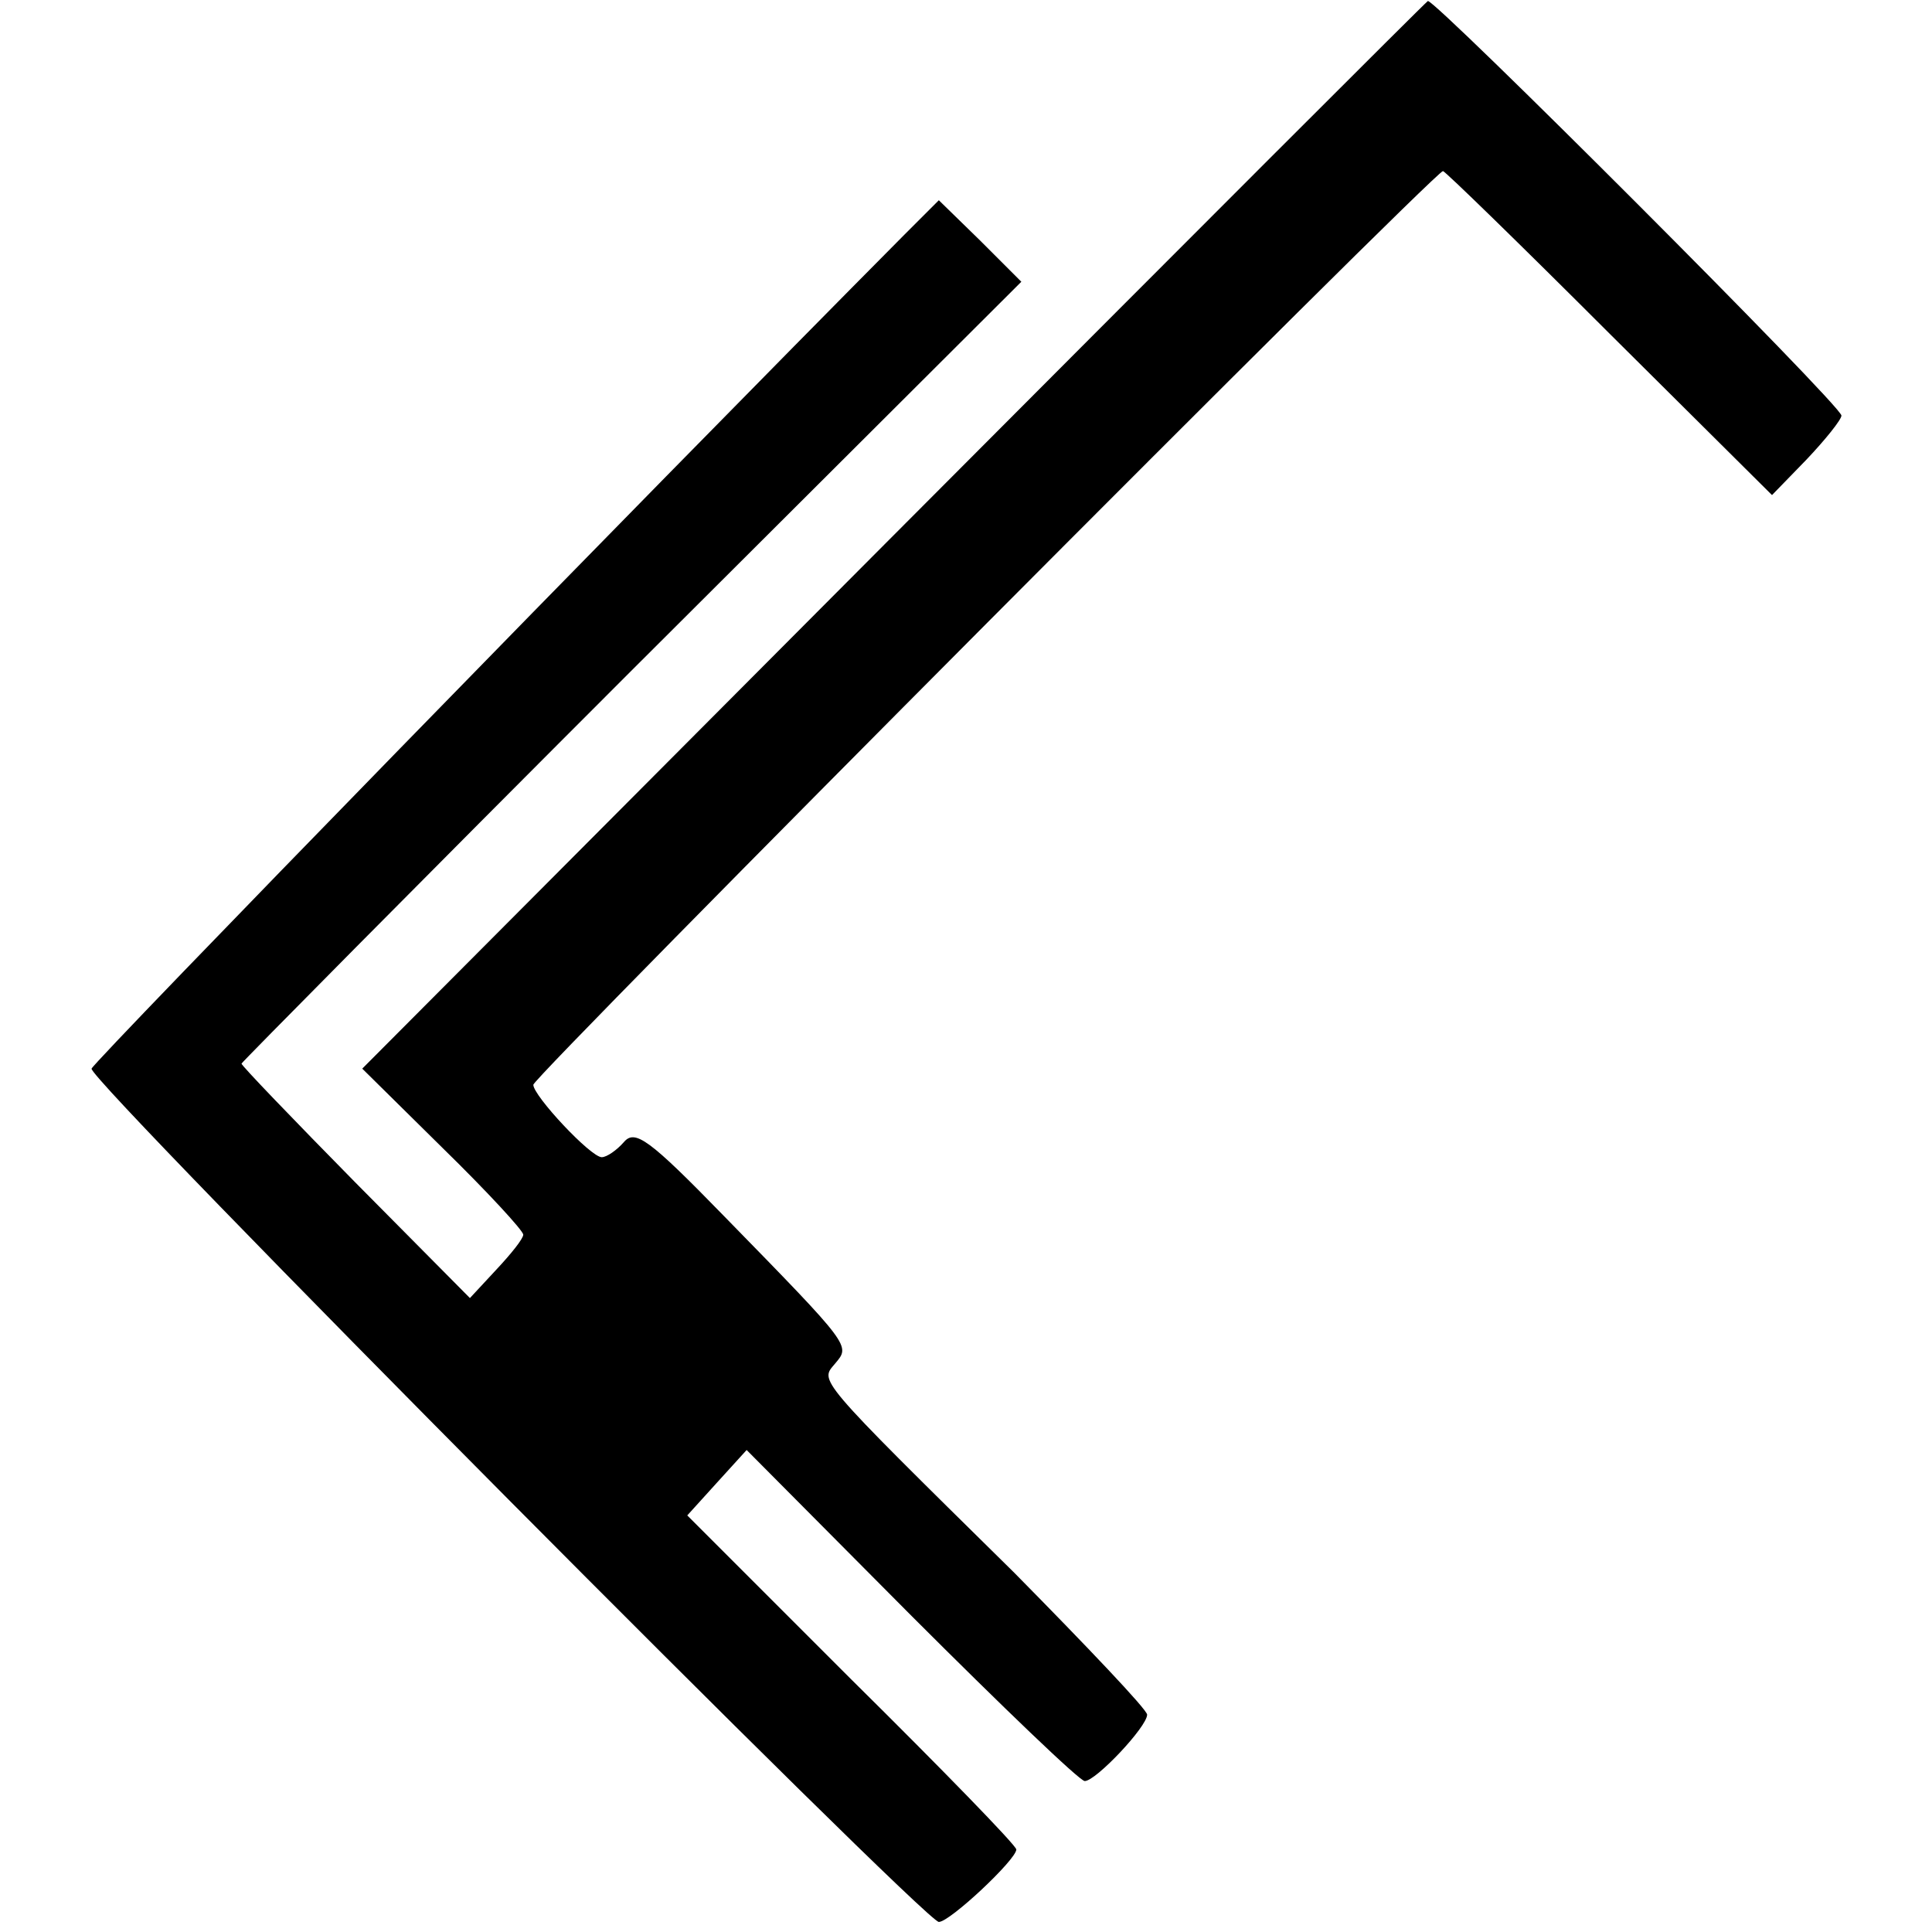 <?xml version="1.0" standalone="no"?>
<!DOCTYPE svg PUBLIC "-//W3C//DTD SVG 20010904//EN"
 "http://www.w3.org/TR/2001/REC-SVG-20010904/DTD/svg10.dtd">
<svg version="1.0" xmlns="http://www.w3.org/2000/svg"
 width="192pt" height="192pt" viewBox="0 0 192 192"
 preserveAspectRatio="xMidYMid meet">
<g transform="translate(0,192) scale(0.1,-0.1)"
fill="#000000" stroke="none">
<path d="M888 1388 l-528 -530 80 -79 c44 -43 80 -82 80 -86 0 -4 -12 -19 -27
-35 l-26 -28 -114 115 c-62 63 -113 116 -113 118 0 1 174 177 387 390 l388
387 -41 41 -41 40 -34 -34 c-263 -265 -805 -821 -808 -829 -4 -11 828 -848
842 -848 11 0 77 62 77 72 0 4 -74 80 -164 169 l-163 163 29 32 30 33 164
-165 c90 -90 167 -164 172 -164 11 0 62 54 62 66 0 5 -60 68 -132 141 -200
197 -193 190 -178 208 15 18 17 16 -111 147 -74 76 -88 86 -99 73 -7 -8 -17
-15 -22 -15 -11 0 -68 61 -68 72 0 8 896 908 904 908 2 0 77 -73 165 -161
l162 -161 34 35 c19 20 35 40 35 44 0 10 -404 414 -411 412 -2 -1 -241 -240
-531 -531z"/>
</g>
</svg>

